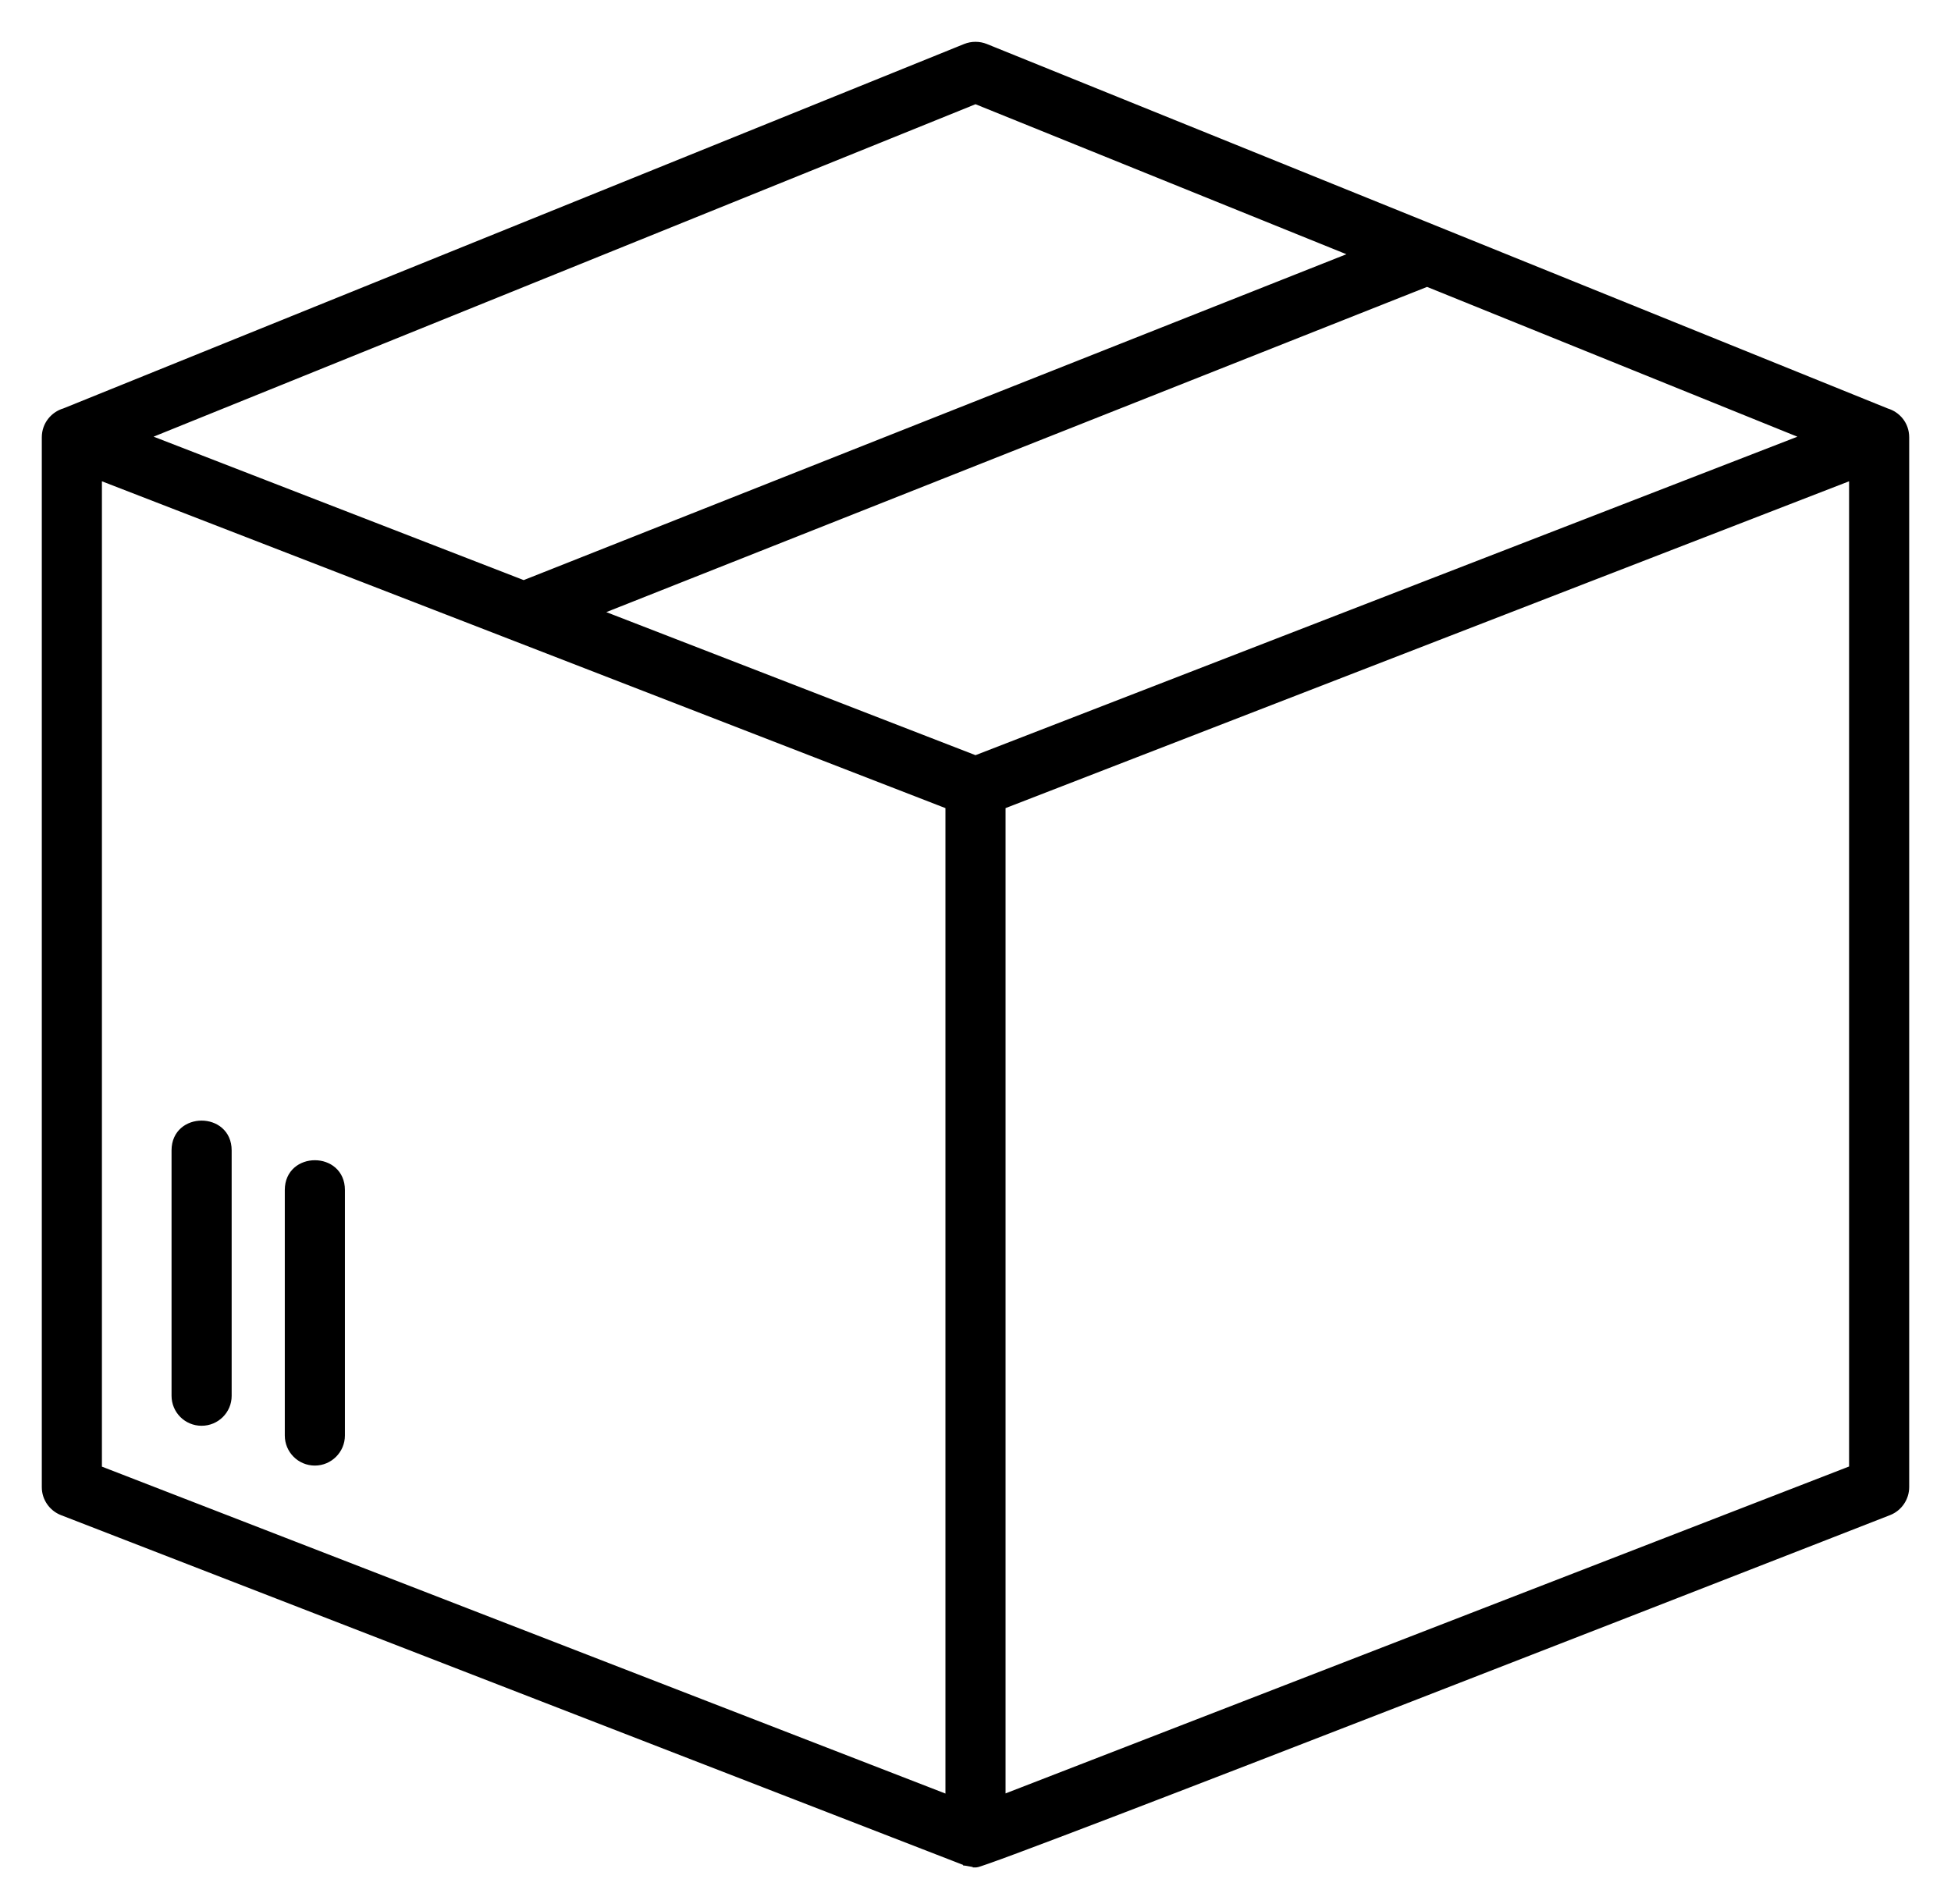 <svg width="42" height="41" viewBox="0 0 42 41" fill="none" xmlns="http://www.w3.org/2000/svg">
<path d="M20.991 40.154L20.991 40.155L21 40.155L21.01 40.155L21.011 40.155C21.022 40.154 21.036 40.151 21.048 40.148C21.061 40.144 21.079 40.139 21.1 40.132C21.142 40.119 21.2 40.099 21.272 40.073C21.417 40.022 21.62 39.948 21.875 39.853C22.385 39.663 23.1 39.392 23.955 39.065C25.666 38.41 27.939 37.53 30.262 36.628C33.683 35.3 37.21 33.923 39.2 33.147C39.912 32.869 40.427 32.668 40.67 32.573L40.67 32.573C40.898 32.484 41.05 32.261 41.05 32.016V9.415C41.05 9.129 40.86 8.912 40.621 8.841L21.224 0.993V0.993L21.224 0.993C21.081 0.936 20.919 0.936 20.776 0.993L20.776 0.993L1.381 8.84C1.139 8.911 0.95 9.134 0.95 9.415V32.019C0.95 32.264 1.103 32.484 1.33 32.573L1.33 32.573L20.783 40.116L20.783 40.117L20.793 40.118L20.991 40.154ZM2.144 10.289L7.875 12.509L11.084 13.752L20.403 17.364V38.687L2.144 31.61V10.289ZM6.181 30.906C6.181 31.236 6.448 31.503 6.778 31.503C7.108 31.503 7.375 31.233 7.375 30.906V25.619C7.375 25.425 7.301 25.276 7.187 25.176C7.074 25.077 6.925 25.029 6.778 25.029C6.631 25.029 6.482 25.077 6.369 25.176C6.255 25.276 6.181 25.425 6.181 25.619V30.906ZM3.743 30.049C3.743 30.38 4.009 30.646 4.34 30.646C4.67 30.646 4.937 30.38 4.937 30.053V24.766C4.937 24.572 4.863 24.423 4.749 24.323C4.636 24.224 4.487 24.176 4.34 24.176C4.193 24.176 4.044 24.224 3.931 24.323C3.817 24.423 3.743 24.572 3.743 24.766V30.049ZM21 2.19L29.119 5.474L11.274 12.543L3.171 9.402L21 2.19ZM38.829 9.403L21 16.312L12.915 13.179L30.721 6.123L38.829 9.403ZM21.597 38.684V17.364L34.215 12.474L39.856 10.289V31.607L21.597 38.684Z" fill="black" stroke="black" stroke-width="0.1"></path>
</svg>
